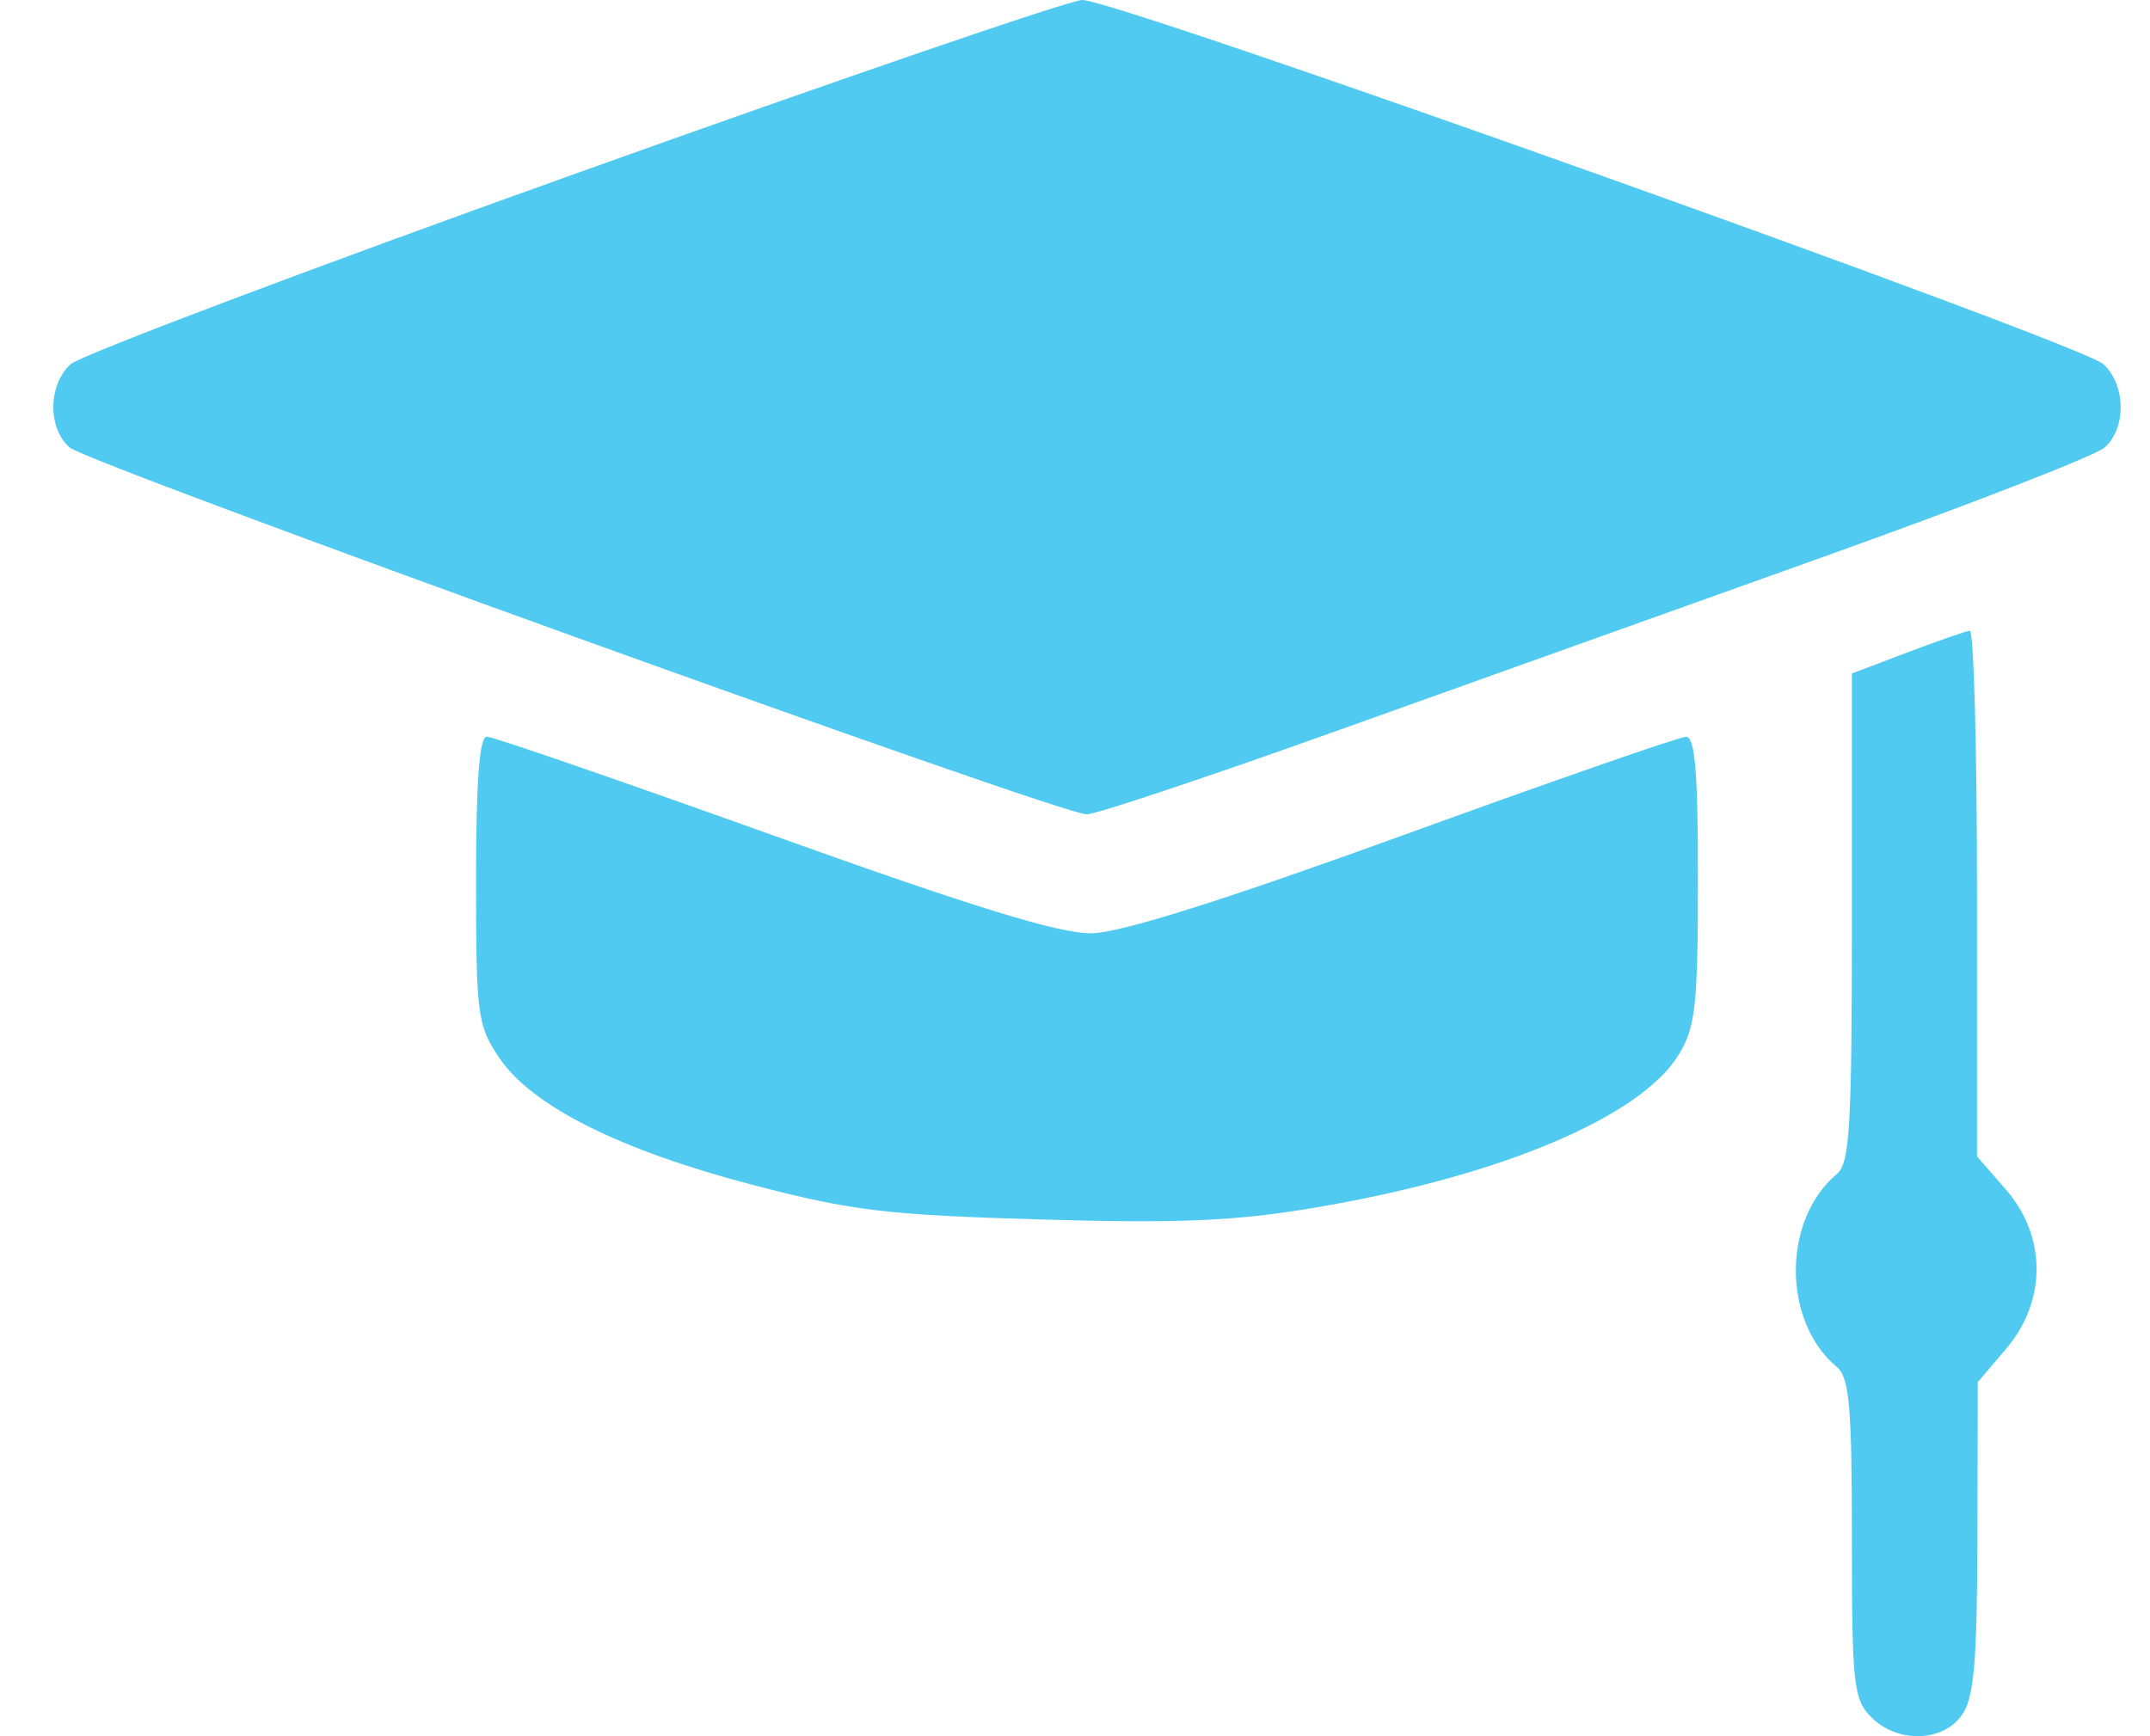 <svg width="26" height="21" viewBox="0 0 26 21" fill="none" xmlns="http://www.w3.org/2000/svg">
<path fill-rule="evenodd" clip-rule="evenodd" d="M6.932 2.11C3.707 3.265 0.971 4.298 0.853 4.406C0.581 4.654 0.575 5.18 0.841 5.412C1.067 5.609 12.821 9.85 13.141 9.85C13.252 9.85 14.581 9.406 16.095 8.865C17.608 8.323 20.287 7.365 22.046 6.737C23.806 6.108 25.337 5.513 25.45 5.414C25.717 5.178 25.709 4.654 25.435 4.404C25.16 4.152 13.481 -0.013 13.087 2.99717e-05C12.927 0.005 10.158 0.955 6.932 2.11ZM23.064 7.892L22.395 8.146V11.097C22.395 13.632 22.37 14.069 22.213 14.2C21.552 14.754 21.552 15.982 22.213 16.535C22.365 16.663 22.395 17.009 22.395 18.611C22.395 20.377 22.414 20.553 22.628 20.769C22.944 21.088 23.496 21.075 23.727 20.742C23.872 20.534 23.909 20.107 23.913 18.6L23.917 16.718L24.262 16.312C24.752 15.733 24.75 14.955 24.257 14.388L23.908 13.987V10.803C23.908 9.052 23.869 7.623 23.821 7.629C23.773 7.634 23.432 7.753 23.064 7.892ZM5.757 10.644C5.757 12.283 5.773 12.401 6.037 12.794C6.431 13.379 7.495 13.912 9.107 14.333C10.302 14.645 10.728 14.696 12.579 14.75C14.256 14.799 14.937 14.77 15.895 14.608C18.136 14.231 19.846 13.511 20.305 12.75C20.504 12.422 20.533 12.153 20.533 10.642C20.534 9.334 20.498 8.911 20.388 8.912C20.308 8.913 18.777 9.445 16.985 10.096C14.797 10.89 13.555 11.282 13.204 11.288C12.819 11.296 11.798 10.982 9.349 10.104C7.517 9.448 5.959 8.91 5.888 8.91C5.797 8.91 5.757 9.443 5.757 10.644Z" fill="#50CAF0"/>
</svg>
